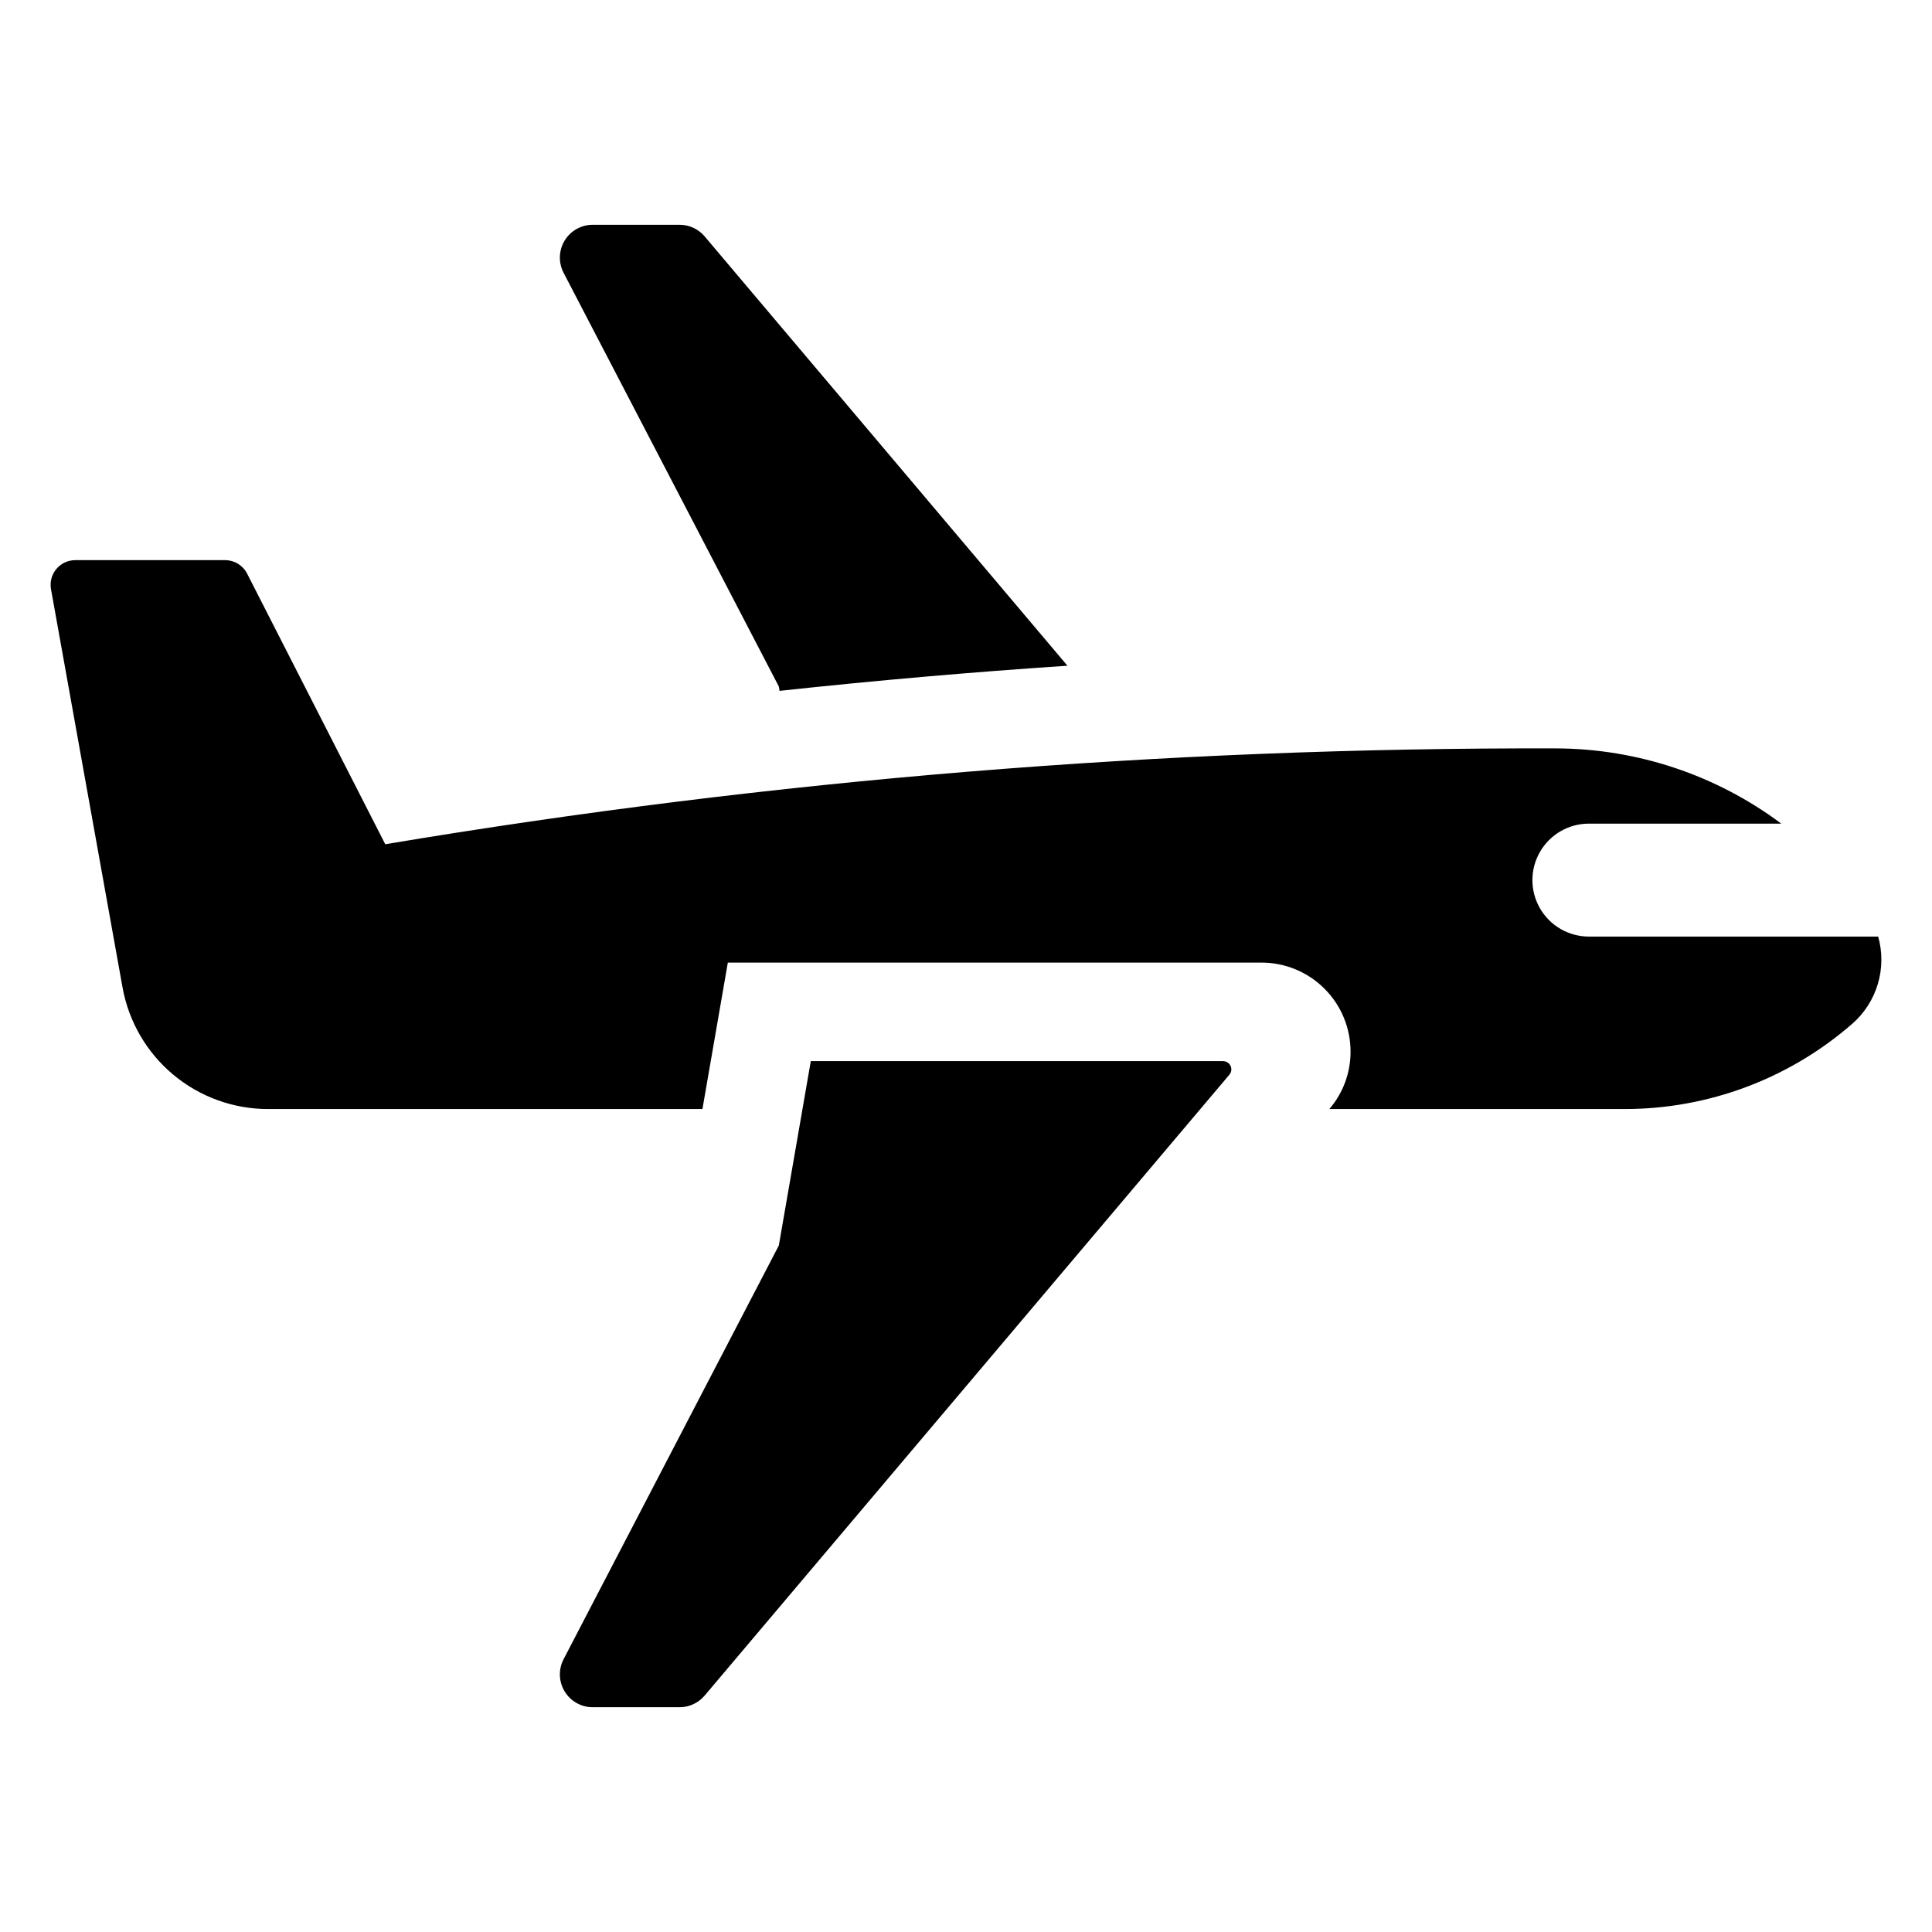 <?xml version="1.0" encoding="UTF-8"?>
<!-- Uploaded to: ICON Repo, www.iconrepo.com, Generator: ICON Repo Mixer Tools -->
<svg fill="#000000" width="800px" height="800px" version="1.1" viewBox="144 144 512 512" xmlns="http://www.w3.org/2000/svg">
 <g>
  <path d="m641.74 392.2h-76.672c-5.344 0-10.285-2.852-12.957-7.481-2.676-4.633-2.676-10.336 0-14.965 2.672-4.633 7.613-7.484 12.957-7.484h50.988c-17.215-12.863-38.105-19.852-59.598-19.938-103.98-0.273-207.8 8.223-310.36 25.402l-36.609-71.719c-1.121-2.191-3.375-3.57-5.836-3.57h-39.699c-1.938 0-3.773 0.855-5.016 2.34-1.242 1.48-1.766 3.438-1.426 5.344l18.957 105.52c1.621 9.051 6.375 17.238 13.426 23.137 7.051 5.894 15.949 9.125 25.141 9.121h115.12l6.727-38.809h141.39c6.285-0.012 12.312 2.484 16.75 6.934 4.438 4.449 6.918 10.484 6.887 16.77-0.008 5.543-2 10.902-5.617 15.105h78.227c22.152 0.008 43.555-7.992 60.27-22.527 3.242-2.805 5.613-6.477 6.844-10.578 1.23-4.106 1.266-8.477 0.102-12.602z"/>
  <path d="m468.14 425.21h-109.27l-8.473 48.863-57.043 109.64h0.004c-1.406 2.699-1.301 5.934 0.281 8.535 1.578 2.602 4.398 4.188 7.441 4.188h23.008-0.004c2.566 0 4.996-1.129 6.652-3.086l139.07-164.55c0.547-0.648 0.668-1.555 0.312-2.324-0.359-0.766-1.129-1.258-1.977-1.258z"/>
  <path d="m350.4 325.93 0.195 1.152c25.402-2.742 50.832-4.961 76.289-6.66l-96.141-113.77c-1.656-1.957-4.09-3.086-6.652-3.086h-23.012c-3.043 0-5.863 1.59-7.445 4.188-1.578 2.602-1.684 5.84-0.277 8.539z"/>
 </g>
</svg>